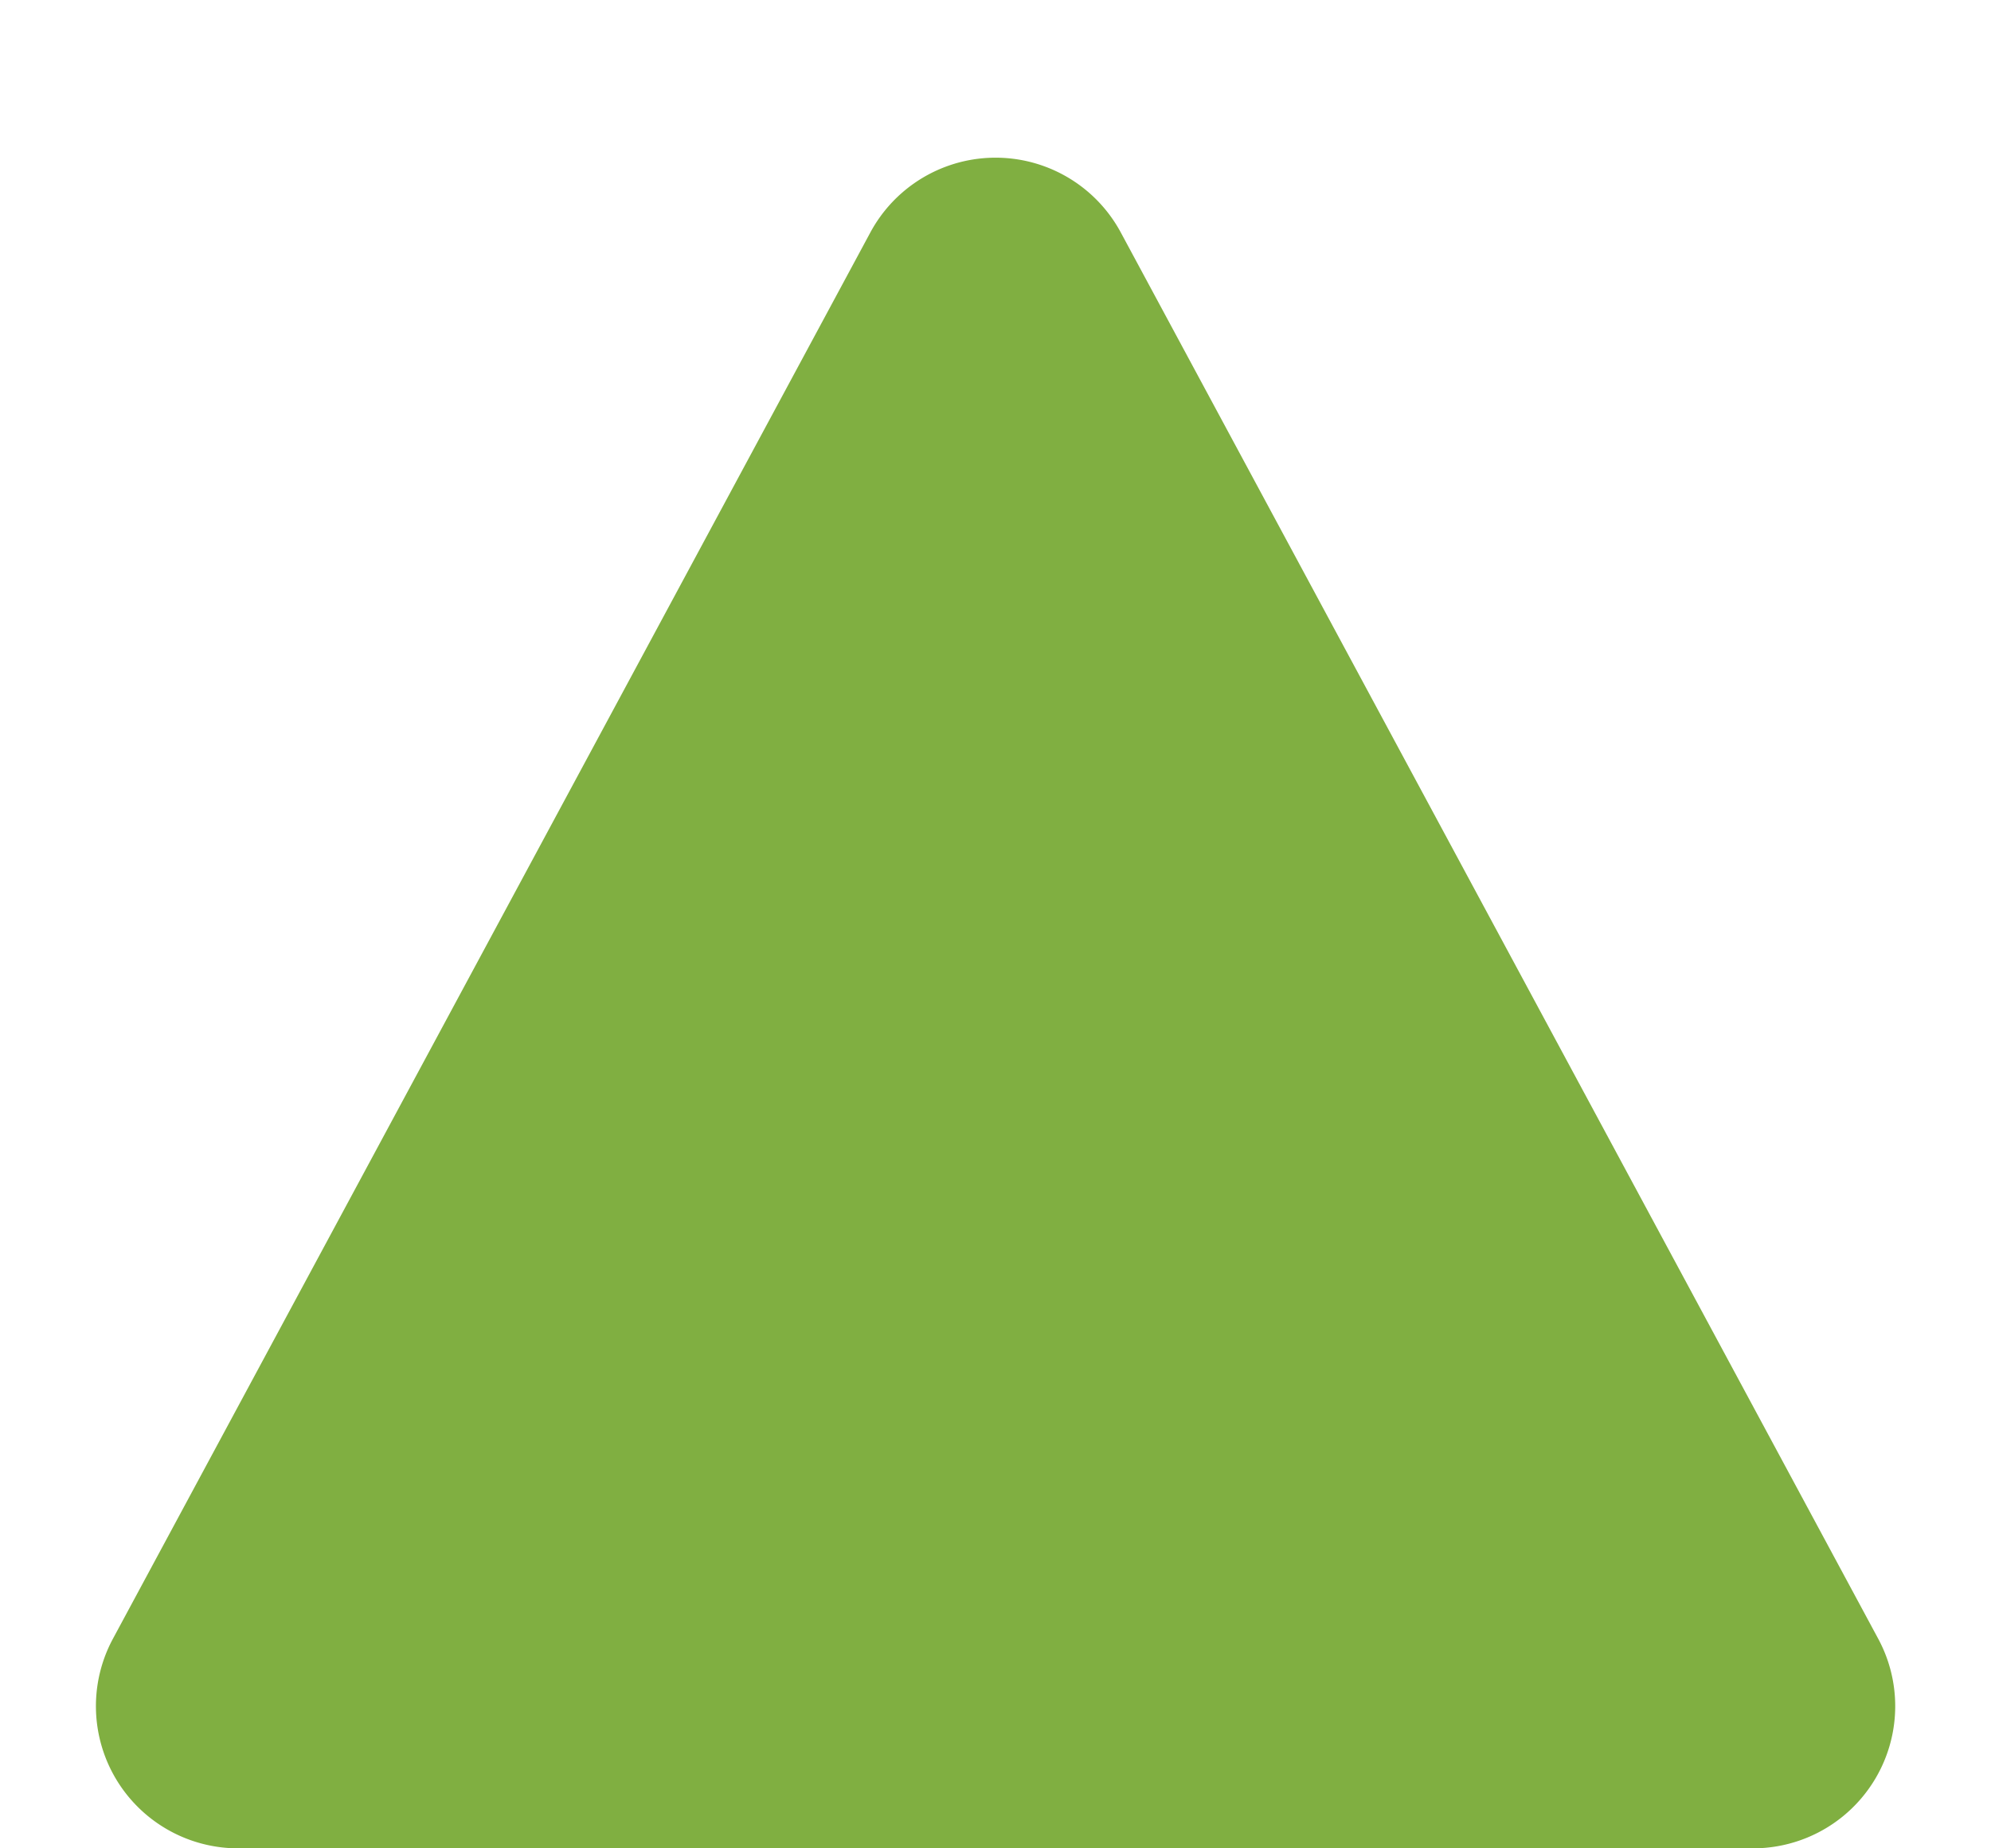 <svg xmlns="http://www.w3.org/2000/svg" width="14" height="13" viewBox="0 0 14 13">
  <path id="Polygon_1" data-name="Polygon 1" d="M6.12,1.635a1,1,0,0,1,1.761,0l5.326,9.891A1,1,0,0,1,12.326,13H1.674a1,1,0,0,1-.88-1.474Z" fill="#80af41"/>
</svg>
